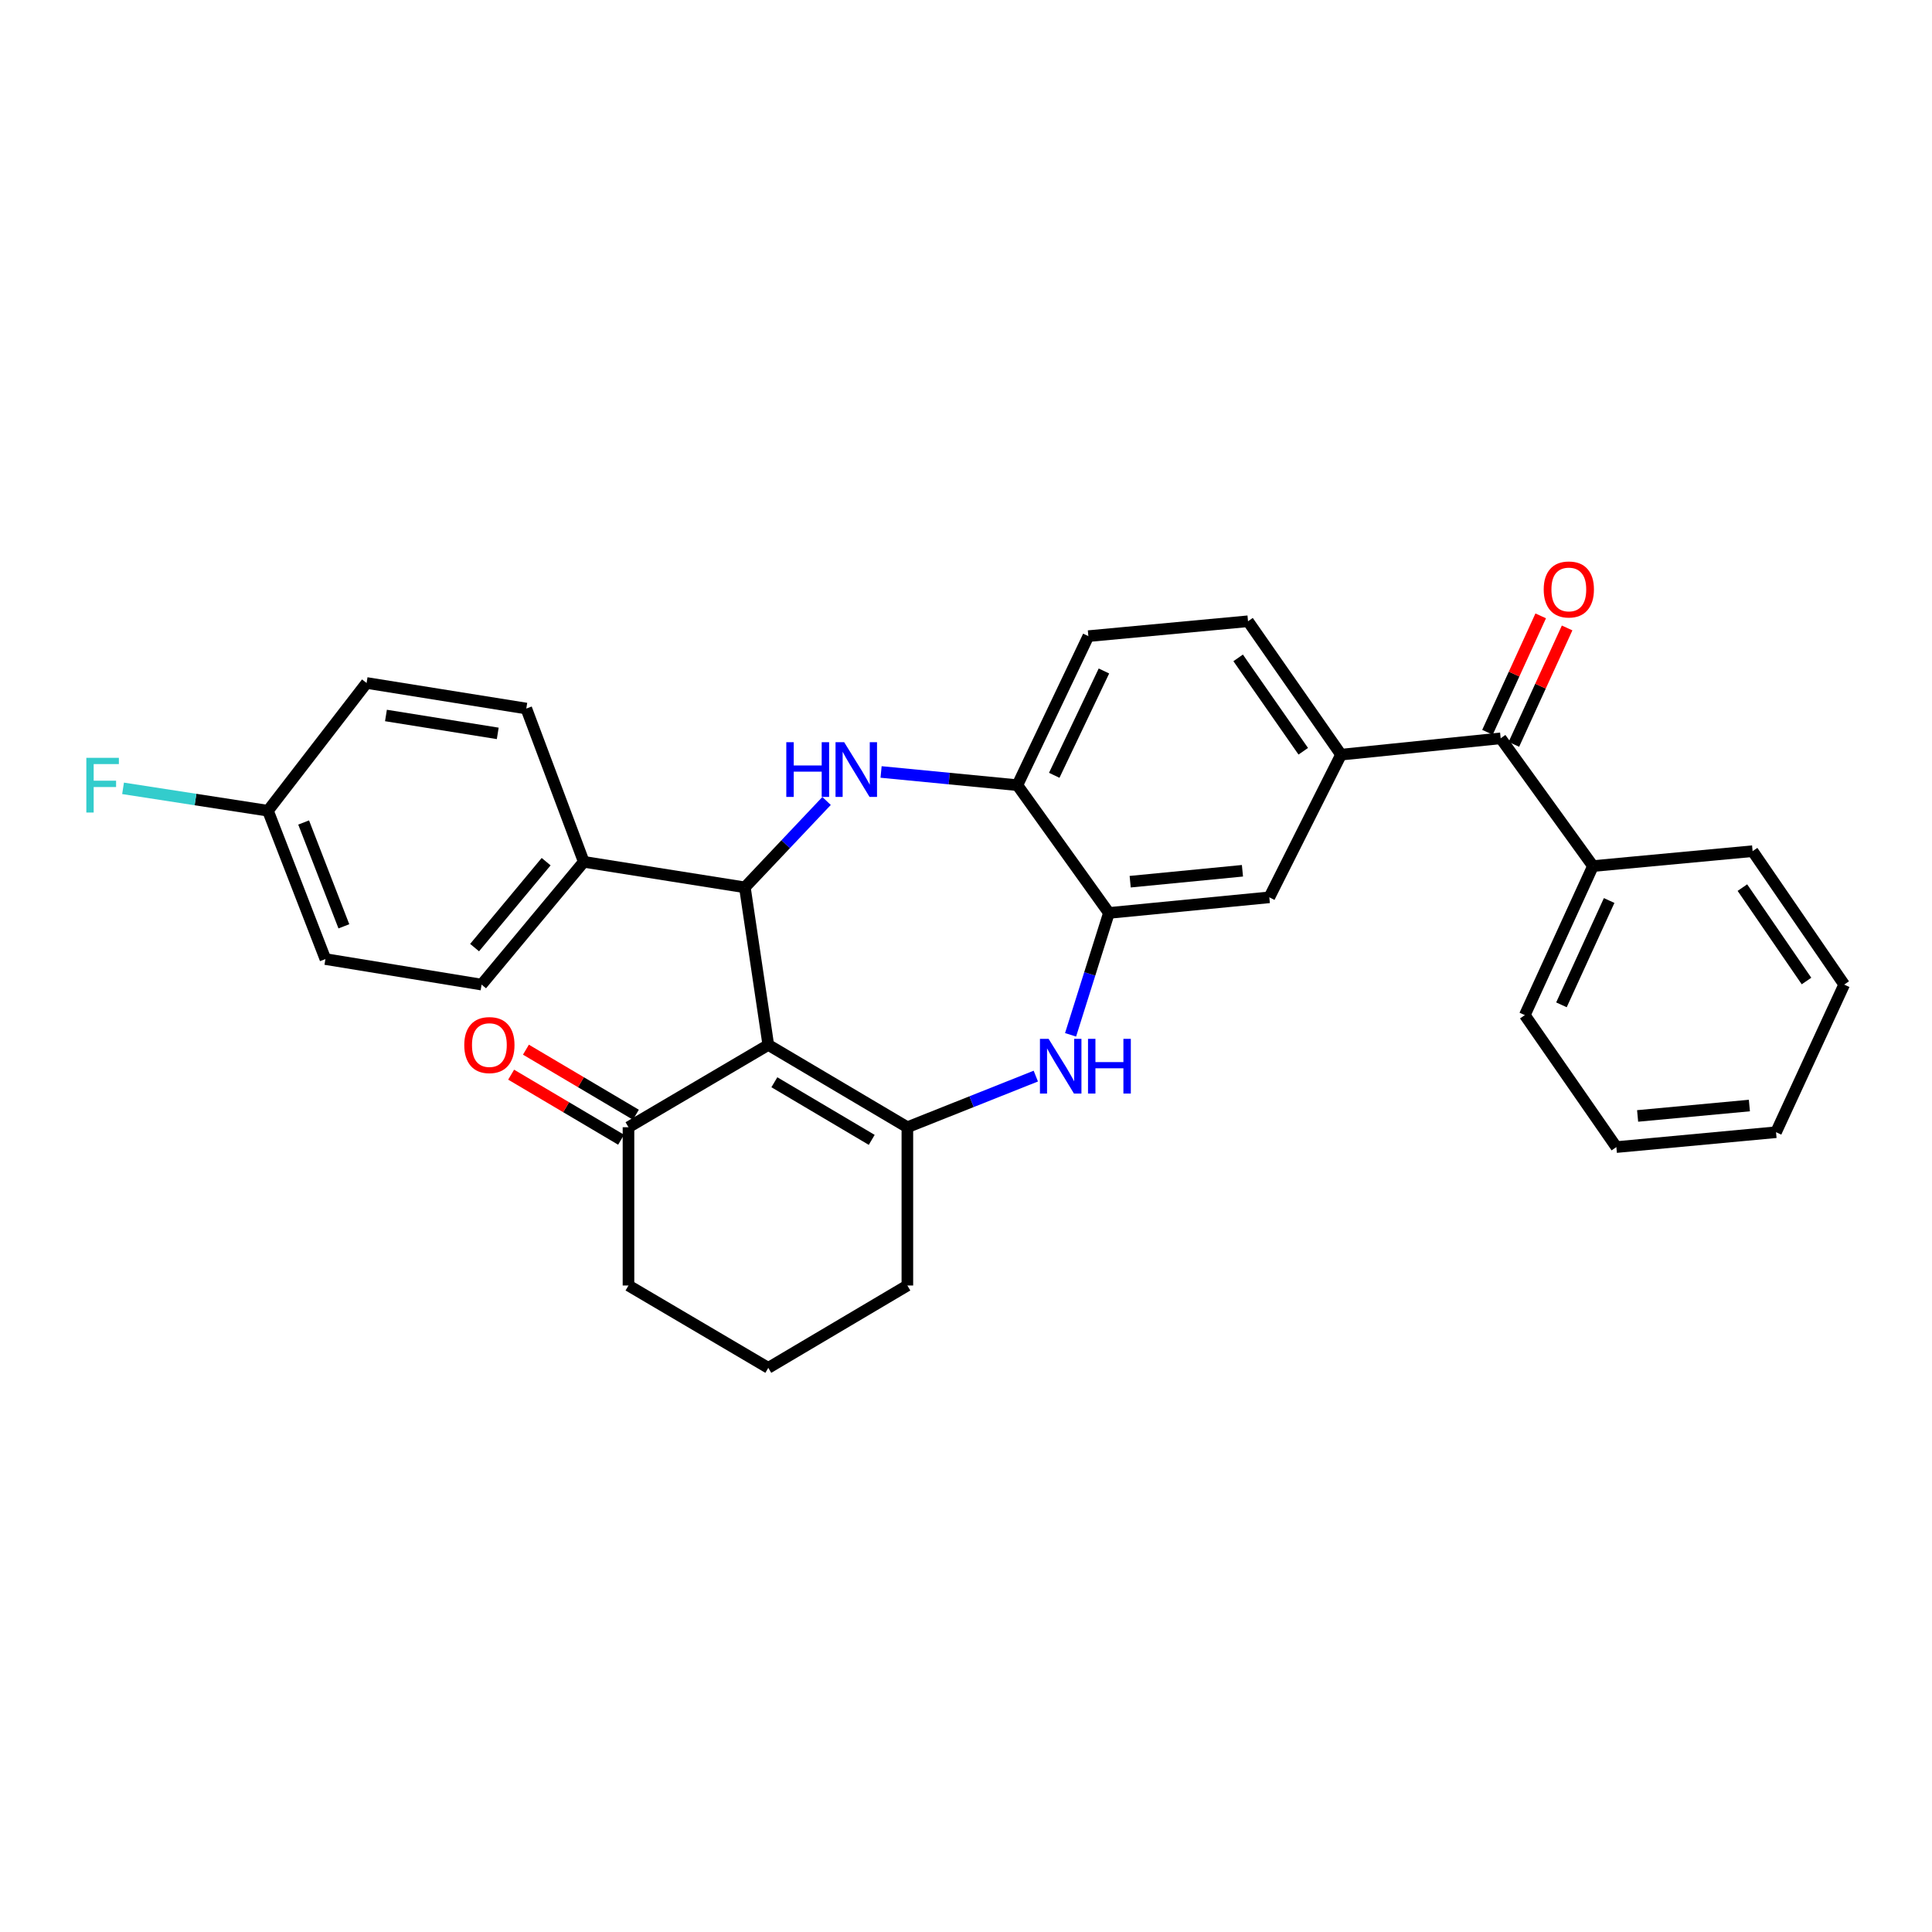 <?xml version='1.0' encoding='iso-8859-1'?>
<svg version='1.1' baseProfile='full'
              xmlns='http://www.w3.org/2000/svg'
                      xmlns:rdkit='http://www.rdkit.org/xml'
                      xmlns:xlink='http://www.w3.org/1999/xlink'
                  xml:space='preserve'
width='1000px' height='1000px' viewBox='0 0 1000 1000'>
<!-- END OF HEADER -->
<rect style='opacity:1.0;fill:#FFFFFF;stroke:none' width='1000' height='1000' x='0' y='0'> </rect>
<path class='bond-0' d='M 397.671,540.847 L 469.655,583.453' style='fill:none;fill-rule:evenodd;stroke:#000000;stroke-width:6px;stroke-linecap:butt;stroke-linejoin:miter;stroke-opacity:1' />
<path class='bond-0' d='M 400.813,560.174 L 451.202,589.998' style='fill:none;fill-rule:evenodd;stroke:#000000;stroke-width:6px;stroke-linecap:butt;stroke-linejoin:miter;stroke-opacity:1' />
<path class='bond-1' d='M 397.671,540.847 L 385.546,459.293' style='fill:none;fill-rule:evenodd;stroke:#000000;stroke-width:6px;stroke-linecap:butt;stroke-linejoin:miter;stroke-opacity:1' />
<path class='bond-8' d='M 397.671,540.847 L 325.303,583.453' style='fill:none;fill-rule:evenodd;stroke:#000000;stroke-width:6px;stroke-linecap:butt;stroke-linejoin:miter;stroke-opacity:1' />
<path class='bond-3' d='M 469.655,583.453 L 502.897,570.22' style='fill:none;fill-rule:evenodd;stroke:#000000;stroke-width:6px;stroke-linecap:butt;stroke-linejoin:miter;stroke-opacity:1' />
<path class='bond-3' d='M 502.897,570.22 L 536.138,556.987' style='fill:none;fill-rule:evenodd;stroke:#0000FF;stroke-width:6px;stroke-linecap:butt;stroke-linejoin:miter;stroke-opacity:1' />
<path class='bond-18' d='M 469.655,583.453 L 469.655,665.375' style='fill:none;fill-rule:evenodd;stroke:#000000;stroke-width:6px;stroke-linecap:butt;stroke-linejoin:miter;stroke-opacity:1' />
<path class='bond-2' d='M 385.546,459.293 L 406.689,436.937' style='fill:none;fill-rule:evenodd;stroke:#000000;stroke-width:6px;stroke-linecap:butt;stroke-linejoin:miter;stroke-opacity:1' />
<path class='bond-2' d='M 406.689,436.937 L 427.832,414.582' style='fill:none;fill-rule:evenodd;stroke:#0000FF;stroke-width:6px;stroke-linecap:butt;stroke-linejoin:miter;stroke-opacity:1' />
<path class='bond-10' d='M 385.546,459.293 L 302.163,446.082' style='fill:none;fill-rule:evenodd;stroke:#000000;stroke-width:6px;stroke-linecap:butt;stroke-linejoin:miter;stroke-opacity:1' />
<path class='bond-5' d='M 456.043,399.568 L 491.317,402.988' style='fill:none;fill-rule:evenodd;stroke:#0000FF;stroke-width:6px;stroke-linecap:butt;stroke-linejoin:miter;stroke-opacity:1' />
<path class='bond-5' d='M 491.317,402.988 L 526.591,406.407' style='fill:none;fill-rule:evenodd;stroke:#000000;stroke-width:6px;stroke-linecap:butt;stroke-linejoin:miter;stroke-opacity:1' />
<path class='bond-4' d='M 554.125,535.623 L 564.054,504.08' style='fill:none;fill-rule:evenodd;stroke:#0000FF;stroke-width:6px;stroke-linecap:butt;stroke-linejoin:miter;stroke-opacity:1' />
<path class='bond-4' d='M 564.054,504.08 L 573.982,472.538' style='fill:none;fill-rule:evenodd;stroke:#000000;stroke-width:6px;stroke-linecap:butt;stroke-linejoin:miter;stroke-opacity:1' />
<path class='bond-9' d='M 573.982,472.538 L 656.998,464.454' style='fill:none;fill-rule:evenodd;stroke:#000000;stroke-width:6px;stroke-linecap:butt;stroke-linejoin:miter;stroke-opacity:1' />
<path class='bond-9' d='M 584.978,456.364 L 643.089,450.706' style='fill:none;fill-rule:evenodd;stroke:#000000;stroke-width:6px;stroke-linecap:butt;stroke-linejoin:miter;stroke-opacity:1' />
<path class='bond-31' d='M 573.982,472.538 L 526.591,406.407' style='fill:none;fill-rule:evenodd;stroke:#000000;stroke-width:6px;stroke-linecap:butt;stroke-linejoin:miter;stroke-opacity:1' />
<path class='bond-13' d='M 526.591,406.407 L 563.335,329.263' style='fill:none;fill-rule:evenodd;stroke:#000000;stroke-width:6px;stroke-linecap:butt;stroke-linejoin:miter;stroke-opacity:1' />
<path class='bond-13' d='M 545.674,401.299 L 571.394,347.298' style='fill:none;fill-rule:evenodd;stroke:#000000;stroke-width:6px;stroke-linecap:butt;stroke-linejoin:miter;stroke-opacity:1' />
<path class='bond-6' d='M 694.117,390.608 L 656.998,464.454' style='fill:none;fill-rule:evenodd;stroke:#000000;stroke-width:6px;stroke-linecap:butt;stroke-linejoin:miter;stroke-opacity:1' />
<path class='bond-7' d='M 694.117,390.608 L 776.748,382.157' style='fill:none;fill-rule:evenodd;stroke:#000000;stroke-width:6px;stroke-linecap:butt;stroke-linejoin:miter;stroke-opacity:1' />
<path class='bond-33' d='M 694.117,390.608 L 645.975,321.563' style='fill:none;fill-rule:evenodd;stroke:#000000;stroke-width:6px;stroke-linecap:butt;stroke-linejoin:miter;stroke-opacity:1' />
<path class='bond-33' d='M 674.566,388.848 L 640.866,340.517' style='fill:none;fill-rule:evenodd;stroke:#000000;stroke-width:6px;stroke-linecap:butt;stroke-linejoin:miter;stroke-opacity:1' />
<path class='bond-12' d='M 783.583,385.282 L 797.361,355.154' style='fill:none;fill-rule:evenodd;stroke:#000000;stroke-width:6px;stroke-linecap:butt;stroke-linejoin:miter;stroke-opacity:1' />
<path class='bond-12' d='M 797.361,355.154 L 811.138,325.026' style='fill:none;fill-rule:evenodd;stroke:#FF0000;stroke-width:6px;stroke-linecap:butt;stroke-linejoin:miter;stroke-opacity:1' />
<path class='bond-12' d='M 769.913,379.031 L 783.691,348.903' style='fill:none;fill-rule:evenodd;stroke:#000000;stroke-width:6px;stroke-linecap:butt;stroke-linejoin:miter;stroke-opacity:1' />
<path class='bond-12' d='M 783.691,348.903 L 797.468,318.775' style='fill:none;fill-rule:evenodd;stroke:#FF0000;stroke-width:6px;stroke-linecap:butt;stroke-linejoin:miter;stroke-opacity:1' />
<path class='bond-15' d='M 776.748,382.157 L 824.515,448.278' style='fill:none;fill-rule:evenodd;stroke:#000000;stroke-width:6px;stroke-linecap:butt;stroke-linejoin:miter;stroke-opacity:1' />
<path class='bond-14' d='M 329.131,576.985 L 300.676,560.147' style='fill:none;fill-rule:evenodd;stroke:#000000;stroke-width:6px;stroke-linecap:butt;stroke-linejoin:miter;stroke-opacity:1' />
<path class='bond-14' d='M 300.676,560.147 L 272.222,543.309' style='fill:none;fill-rule:evenodd;stroke:#FF0000;stroke-width:6px;stroke-linecap:butt;stroke-linejoin:miter;stroke-opacity:1' />
<path class='bond-14' d='M 321.476,589.921 L 293.021,573.083' style='fill:none;fill-rule:evenodd;stroke:#000000;stroke-width:6px;stroke-linecap:butt;stroke-linejoin:miter;stroke-opacity:1' />
<path class='bond-14' d='M 293.021,573.083 L 264.567,556.246' style='fill:none;fill-rule:evenodd;stroke:#FF0000;stroke-width:6px;stroke-linecap:butt;stroke-linejoin:miter;stroke-opacity:1' />
<path class='bond-23' d='M 325.303,583.453 L 325.303,665.375' style='fill:none;fill-rule:evenodd;stroke:#000000;stroke-width:6px;stroke-linecap:butt;stroke-linejoin:miter;stroke-opacity:1' />
<path class='bond-16' d='M 302.163,446.082 L 249.269,509.623' style='fill:none;fill-rule:evenodd;stroke:#000000;stroke-width:6px;stroke-linecap:butt;stroke-linejoin:miter;stroke-opacity:1' />
<path class='bond-16' d='M 282.677,445.997 L 245.651,490.476' style='fill:none;fill-rule:evenodd;stroke:#000000;stroke-width:6px;stroke-linecap:butt;stroke-linejoin:miter;stroke-opacity:1' />
<path class='bond-17' d='M 302.163,446.082 L 272.409,366.741' style='fill:none;fill-rule:evenodd;stroke:#000000;stroke-width:6px;stroke-linecap:butt;stroke-linejoin:miter;stroke-opacity:1' />
<path class='bond-11' d='M 645.975,321.563 L 563.335,329.263' style='fill:none;fill-rule:evenodd;stroke:#000000;stroke-width:6px;stroke-linecap:butt;stroke-linejoin:miter;stroke-opacity:1' />
<path class='bond-25' d='M 824.515,448.278 L 789.241,525.423' style='fill:none;fill-rule:evenodd;stroke:#000000;stroke-width:6px;stroke-linecap:butt;stroke-linejoin:miter;stroke-opacity:1' />
<path class='bond-25' d='M 832.894,466.101 L 808.202,520.102' style='fill:none;fill-rule:evenodd;stroke:#000000;stroke-width:6px;stroke-linecap:butt;stroke-linejoin:miter;stroke-opacity:1' />
<path class='bond-26' d='M 824.515,448.278 L 907.146,440.562' style='fill:none;fill-rule:evenodd;stroke:#000000;stroke-width:6px;stroke-linecap:butt;stroke-linejoin:miter;stroke-opacity:1' />
<path class='bond-21' d='M 249.269,509.623 L 168.433,496.412' style='fill:none;fill-rule:evenodd;stroke:#000000;stroke-width:6px;stroke-linecap:butt;stroke-linejoin:miter;stroke-opacity:1' />
<path class='bond-20' d='M 272.409,366.741 L 189.745,353.505' style='fill:none;fill-rule:evenodd;stroke:#000000;stroke-width:6px;stroke-linecap:butt;stroke-linejoin:miter;stroke-opacity:1' />
<path class='bond-20' d='M 257.633,379.598 L 199.768,370.333' style='fill:none;fill-rule:evenodd;stroke:#000000;stroke-width:6px;stroke-linecap:butt;stroke-linejoin:miter;stroke-opacity:1' />
<path class='bond-30' d='M 469.655,665.375 L 397.671,707.997' style='fill:none;fill-rule:evenodd;stroke:#000000;stroke-width:6px;stroke-linecap:butt;stroke-linejoin:miter;stroke-opacity:1' />
<path class='bond-19' d='M 138.688,419.635 L 189.745,353.505' style='fill:none;fill-rule:evenodd;stroke:#000000;stroke-width:6px;stroke-linecap:butt;stroke-linejoin:miter;stroke-opacity:1' />
<path class='bond-22' d='M 138.688,419.635 L 101.191,413.839' style='fill:none;fill-rule:evenodd;stroke:#000000;stroke-width:6px;stroke-linecap:butt;stroke-linejoin:miter;stroke-opacity:1' />
<path class='bond-22' d='M 101.191,413.839 L 63.693,408.044' style='fill:none;fill-rule:evenodd;stroke:#33CCCC;stroke-width:6px;stroke-linecap:butt;stroke-linejoin:miter;stroke-opacity:1' />
<path class='bond-32' d='M 138.688,419.635 L 168.433,496.412' style='fill:none;fill-rule:evenodd;stroke:#000000;stroke-width:6px;stroke-linecap:butt;stroke-linejoin:miter;stroke-opacity:1' />
<path class='bond-32' d='M 157.166,425.721 L 177.988,479.466' style='fill:none;fill-rule:evenodd;stroke:#000000;stroke-width:6px;stroke-linecap:butt;stroke-linejoin:miter;stroke-opacity:1' />
<path class='bond-24' d='M 325.303,665.375 L 397.671,707.997' style='fill:none;fill-rule:evenodd;stroke:#000000;stroke-width:6px;stroke-linecap:butt;stroke-linejoin:miter;stroke-opacity:1' />
<path class='bond-28' d='M 789.241,525.423 L 836.624,593.733' style='fill:none;fill-rule:evenodd;stroke:#000000;stroke-width:6px;stroke-linecap:butt;stroke-linejoin:miter;stroke-opacity:1' />
<path class='bond-27' d='M 907.146,440.562 L 954.545,509.623' style='fill:none;fill-rule:evenodd;stroke:#000000;stroke-width:6px;stroke-linecap:butt;stroke-linejoin:miter;stroke-opacity:1' />
<path class='bond-27' d='M 901.863,459.427 L 935.042,507.77' style='fill:none;fill-rule:evenodd;stroke:#000000;stroke-width:6px;stroke-linecap:butt;stroke-linejoin:miter;stroke-opacity:1' />
<path class='bond-29' d='M 954.545,509.623 L 919.272,586.033' style='fill:none;fill-rule:evenodd;stroke:#000000;stroke-width:6px;stroke-linecap:butt;stroke-linejoin:miter;stroke-opacity:1' />
<path class='bond-34' d='M 836.624,593.733 L 919.272,586.033' style='fill:none;fill-rule:evenodd;stroke:#000000;stroke-width:6px;stroke-linecap:butt;stroke-linejoin:miter;stroke-opacity:1' />
<path class='bond-34' d='M 847.627,577.611 L 905.48,572.222' style='fill:none;fill-rule:evenodd;stroke:#000000;stroke-width:6px;stroke-linecap:butt;stroke-linejoin:miter;stroke-opacity:1' />
<path  class='atom-3' d='M 406.988 384.164
L 410.828 384.164
L 410.828 396.204
L 425.308 396.204
L 425.308 384.164
L 429.148 384.164
L 429.148 412.484
L 425.308 412.484
L 425.308 399.404
L 410.828 399.404
L 410.828 412.484
L 406.988 412.484
L 406.988 384.164
' fill='#0000FF'/>
<path  class='atom-3' d='M 436.948 384.164
L 446.228 399.164
Q 447.148 400.644, 448.628 403.324
Q 450.108 406.004, 450.188 406.164
L 450.188 384.164
L 453.948 384.164
L 453.948 412.484
L 450.068 412.484
L 440.108 396.084
Q 438.948 394.164, 437.708 391.964
Q 436.508 389.764, 436.148 389.084
L 436.148 412.484
L 432.468 412.484
L 432.468 384.164
L 436.948 384.164
' fill='#0000FF'/>
<path  class='atom-4' d='M 542.753 537.702
L 552.033 552.702
Q 552.953 554.182, 554.433 556.862
Q 555.913 559.542, 555.993 559.702
L 555.993 537.702
L 559.753 537.702
L 559.753 566.022
L 555.873 566.022
L 545.913 549.622
Q 544.753 547.702, 543.513 545.502
Q 542.313 543.302, 541.953 542.622
L 541.953 566.022
L 538.273 566.022
L 538.273 537.702
L 542.753 537.702
' fill='#0000FF'/>
<path  class='atom-4' d='M 563.153 537.702
L 566.993 537.702
L 566.993 549.742
L 581.473 549.742
L 581.473 537.702
L 585.313 537.702
L 585.313 566.022
L 581.473 566.022
L 581.473 552.942
L 566.993 552.942
L 566.993 566.022
L 563.153 566.022
L 563.153 537.702
' fill='#0000FF'/>
<path  class='atom-13' d='M 799.022 305.1
Q 799.022 298.3, 802.382 294.5
Q 805.742 290.7, 812.022 290.7
Q 818.302 290.7, 821.662 294.5
Q 825.022 298.3, 825.022 305.1
Q 825.022 311.98, 821.622 315.9
Q 818.222 319.78, 812.022 319.78
Q 805.782 319.78, 802.382 315.9
Q 799.022 312.02, 799.022 305.1
M 812.022 316.58
Q 816.342 316.58, 818.662 313.7
Q 821.022 310.78, 821.022 305.1
Q 821.022 299.54, 818.662 296.74
Q 816.342 293.9, 812.022 293.9
Q 807.702 293.9, 805.342 296.7
Q 803.022 299.5, 803.022 305.1
Q 803.022 310.82, 805.342 313.7
Q 807.702 316.58, 812.022 316.58
' fill='#FF0000'/>
<path  class='atom-15' d='M 240.303 540.927
Q 240.303 534.127, 243.663 530.327
Q 247.023 526.527, 253.303 526.527
Q 259.583 526.527, 262.943 530.327
Q 266.303 534.127, 266.303 540.927
Q 266.303 547.807, 262.903 551.727
Q 259.503 555.607, 253.303 555.607
Q 247.063 555.607, 243.663 551.727
Q 240.303 547.847, 240.303 540.927
M 253.303 552.407
Q 257.623 552.407, 259.943 549.527
Q 262.303 546.607, 262.303 540.927
Q 262.303 535.367, 259.943 532.567
Q 257.623 529.727, 253.303 529.727
Q 248.983 529.727, 246.623 532.527
Q 244.303 535.327, 244.303 540.927
Q 244.303 546.647, 246.623 549.527
Q 248.983 552.407, 253.303 552.407
' fill='#FF0000'/>
<path  class='atom-23' d='M 44.689 392.247
L 61.529 392.247
L 61.529 395.487
L 48.489 395.487
L 48.489 404.087
L 60.089 404.087
L 60.089 407.367
L 48.489 407.367
L 48.489 420.567
L 44.689 420.567
L 44.689 392.247
' fill='#33CCCC'/>
</svg>
